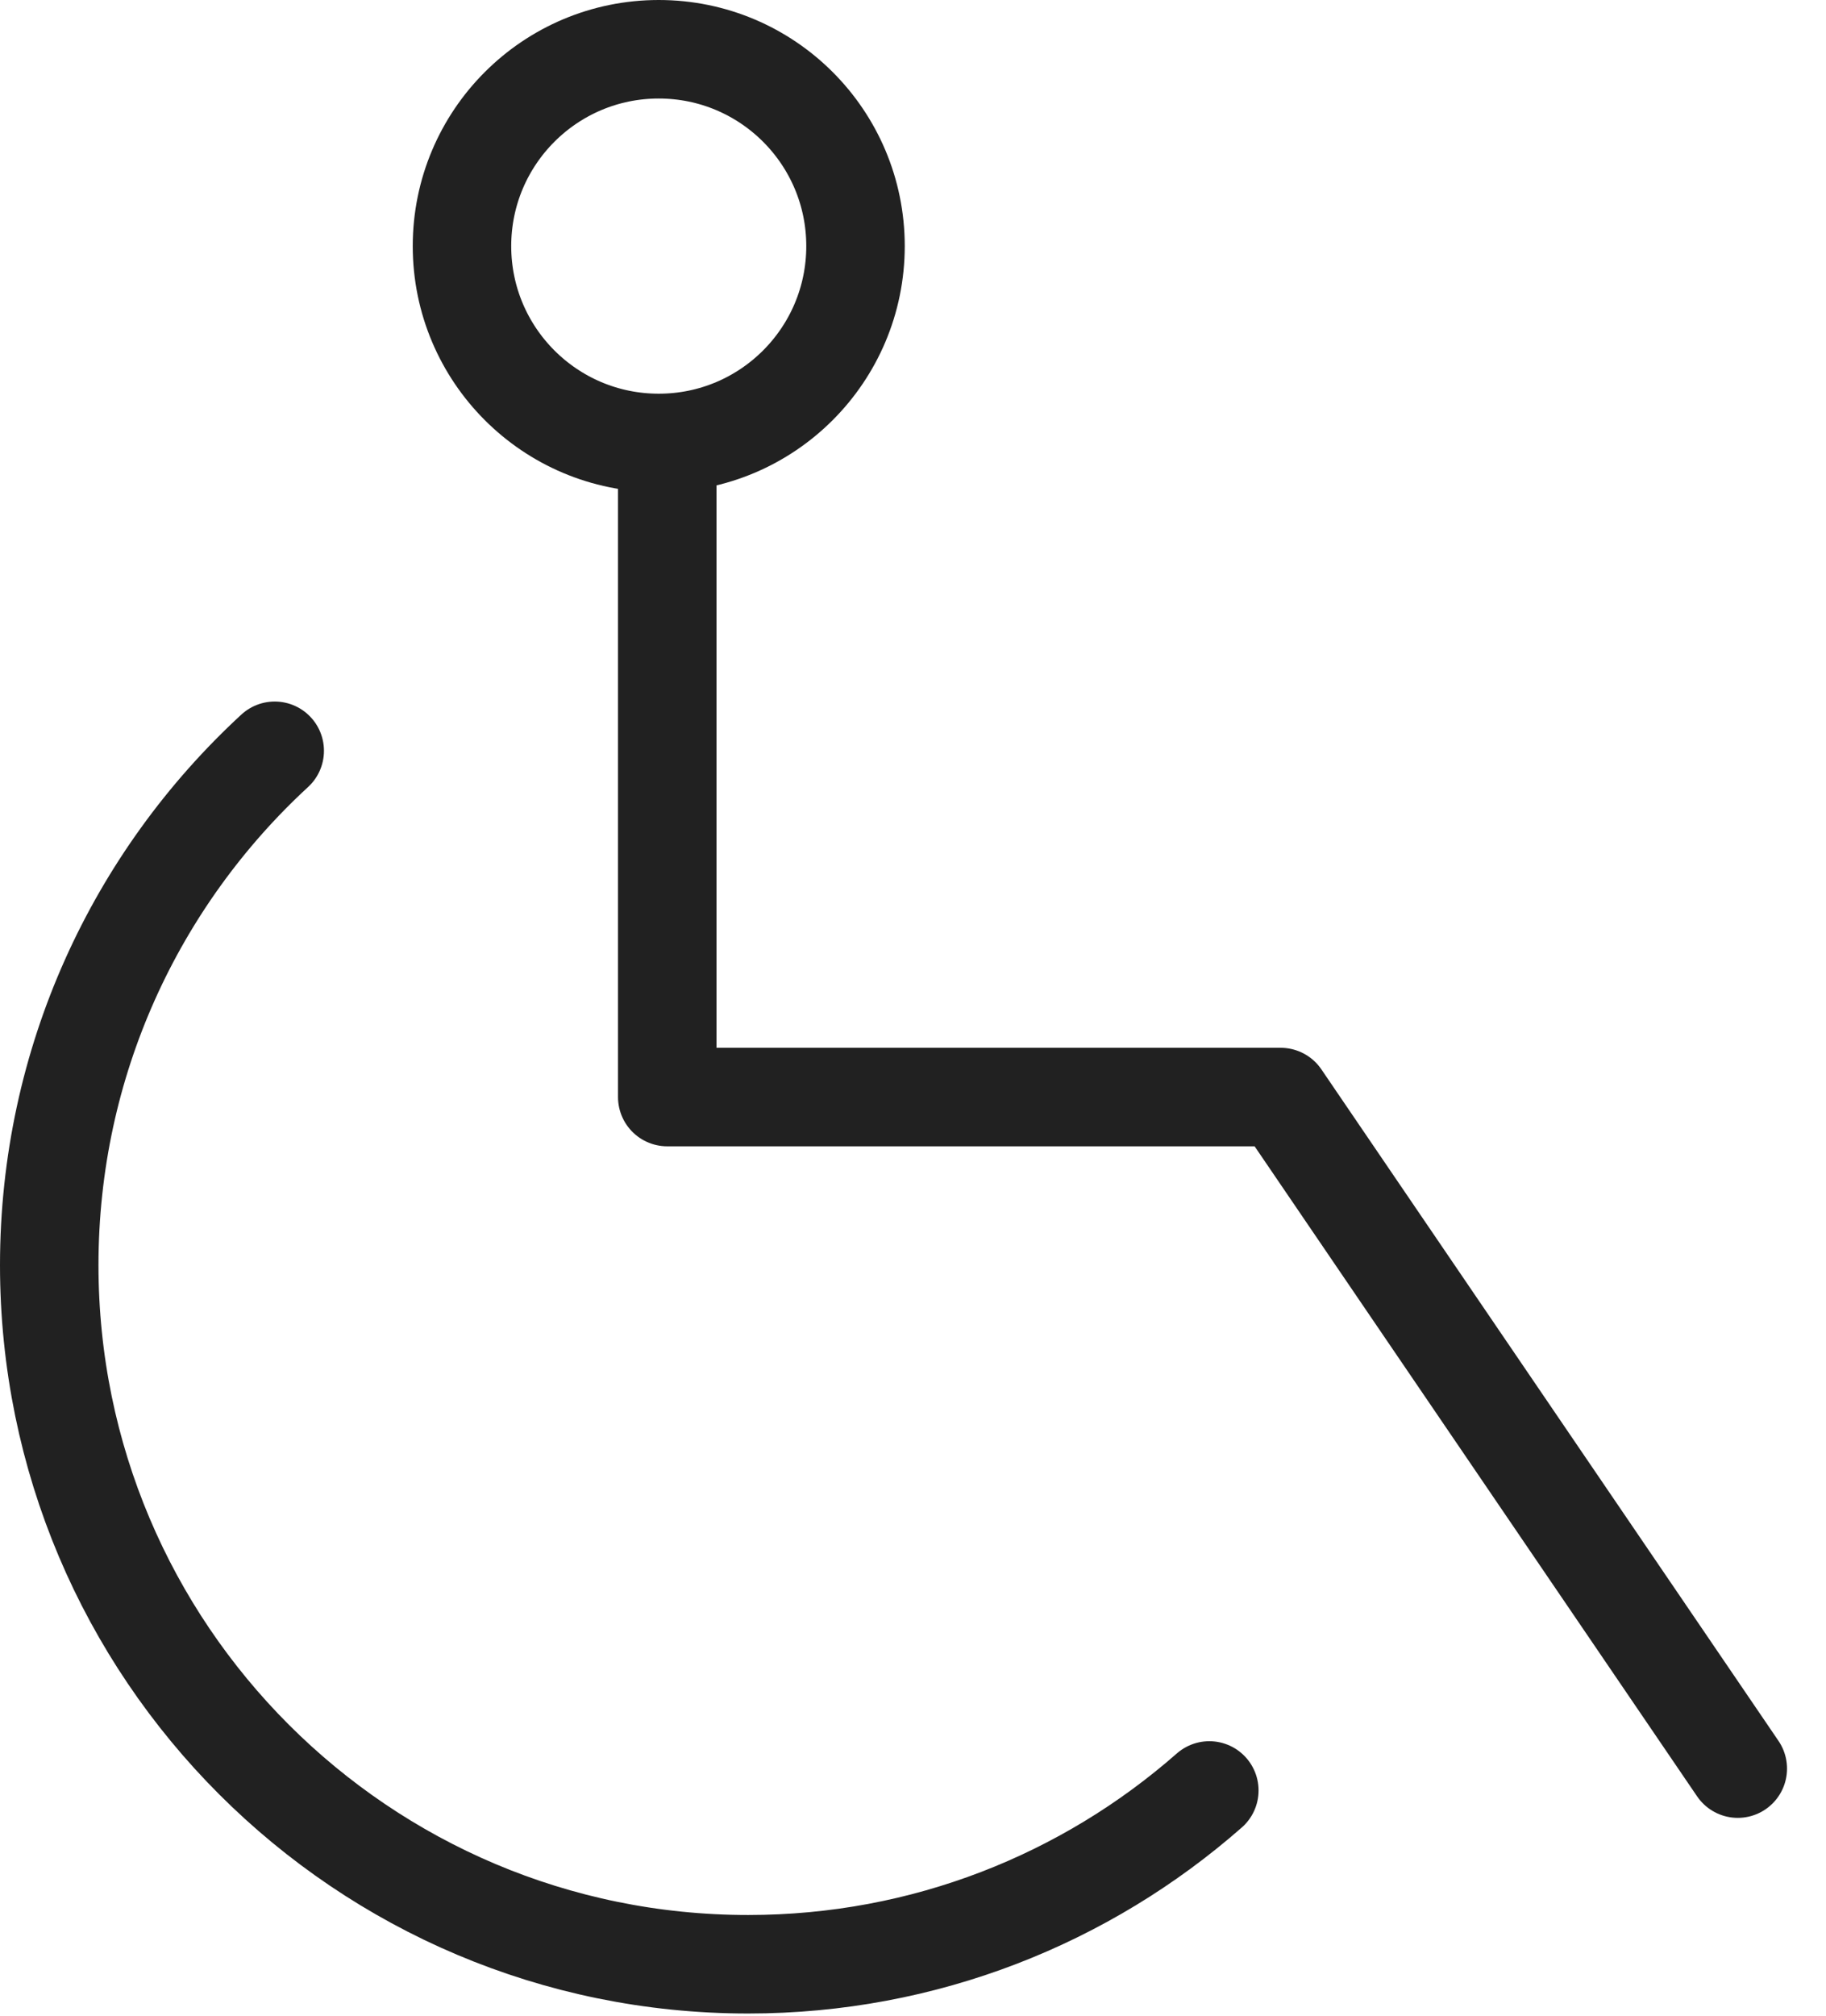 <?xml version="1.0" encoding="UTF-8"?>
<svg width="29px" height="32px" viewBox="0 0 29 32" version="1.1" xmlns="http://www.w3.org/2000/svg" xmlns:xlink="http://www.w3.org/1999/xlink">
    <title>Accessibility_icon</title>
    <g id="Designs" stroke="none" stroke-width="1" fill="none" fill-rule="evenodd" stroke-linecap="round" stroke-linejoin="round">
        <g id="Services" transform="translate(-232, -1108)" stroke="#212121" stroke-width="1.564">
            <g id="Accordion" transform="translate(223, 599)">
                <g id="5--ACCESSIBILTY" transform="translate(0, 509)">
                    <g id="Accessibility_icon" transform="translate(9, 0)">
                        <path d="M13.587,3.907 C13.587,5.633 12.188,7.032 10.462,7.032 C8.736,7.032 7.337,5.633 7.337,3.907 C7.337,2.181 8.736,0.782 10.462,0.782 C12.188,0.782 13.587,2.181 13.587,3.907 Z" id="Stroke-1"></path>
                        <path d="M19.206,28.424 C17.251,30.141 14.688,31.183 11.882,31.183 C5.752,31.183 0.782,26.214 0.782,20.084 C0.782,16.854 2.162,13.947 4.363,11.919" id="Stroke-3"></path>
                        <polyline id="Stroke-5" points="10.597 7.307 10.597 17.416 20.339 17.416 27.599 28.077"></polyline>
                    </g>
                </g>
            </g>
        </g>
    </g>
</svg>